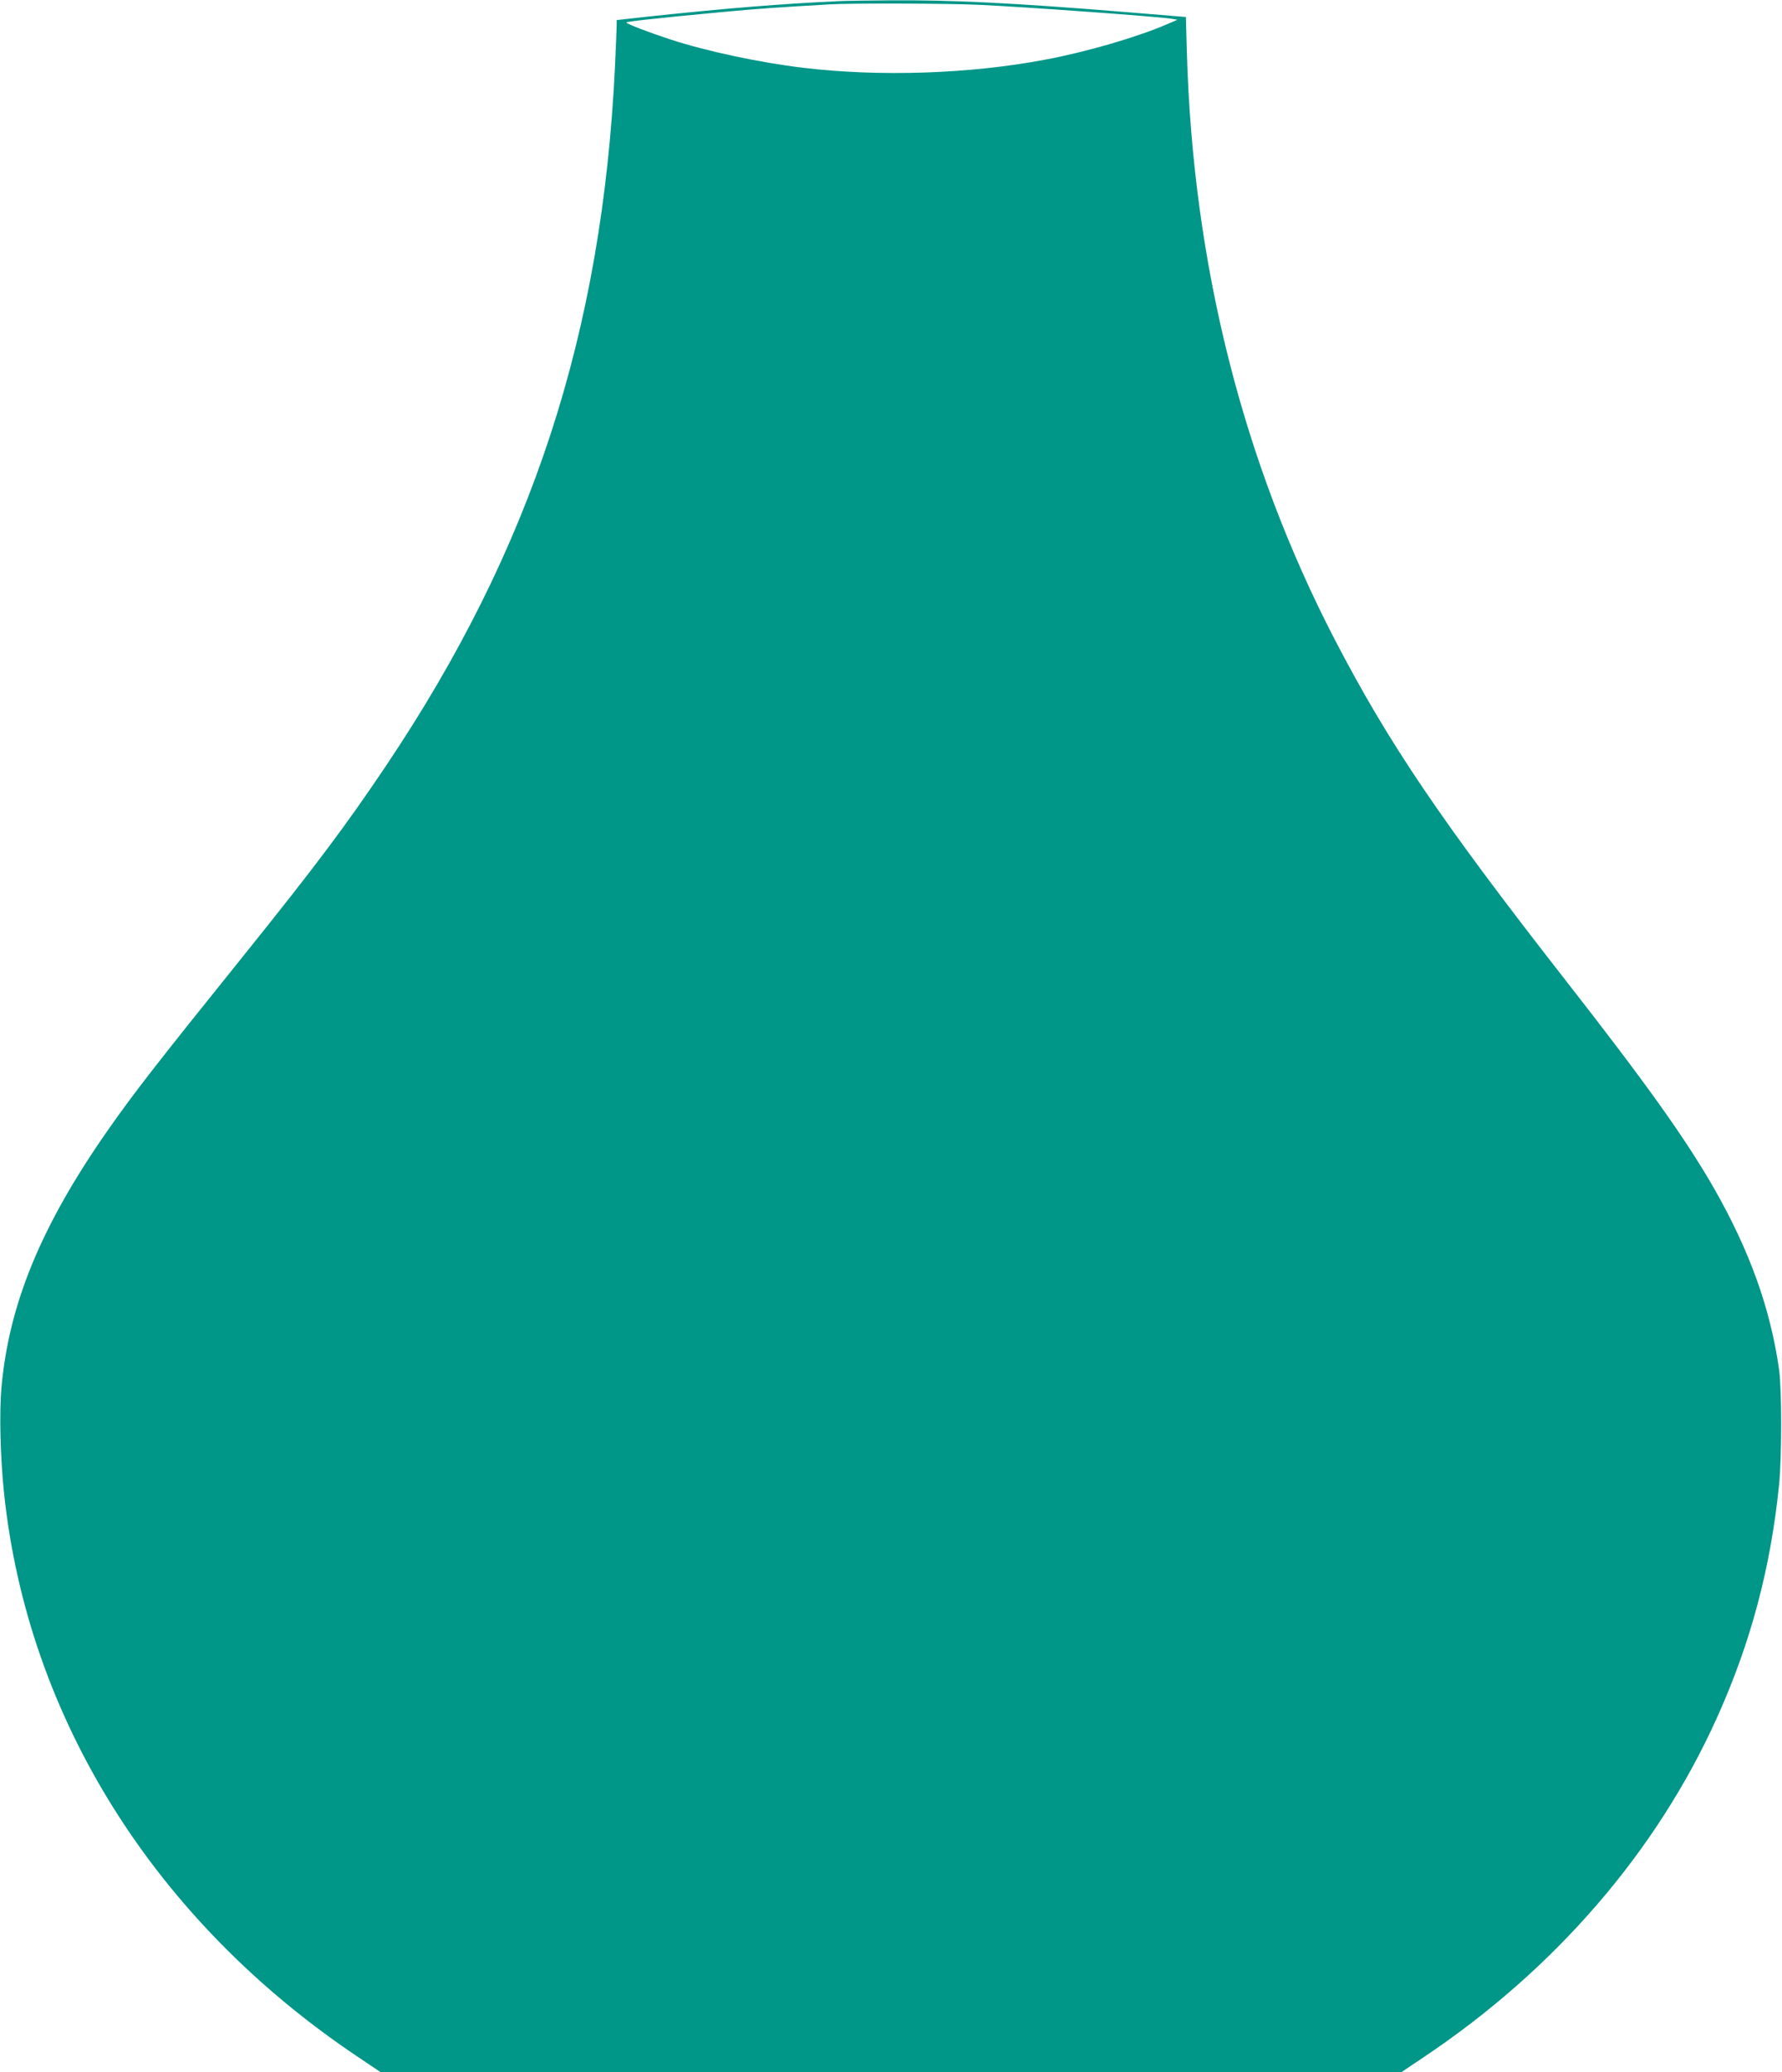 <?xml version="1.0" standalone="no"?>
<!DOCTYPE svg PUBLIC "-//W3C//DTD SVG 20010904//EN"
 "http://www.w3.org/TR/2001/REC-SVG-20010904/DTD/svg10.dtd">
<svg version="1.0" xmlns="http://www.w3.org/2000/svg"
 width="1101pt" height="1280pt" viewBox="0 0 1101 1280"
 preserveAspectRatio="xMidYMid meet">
<g transform="translate(0,1280) scale(0.1,-0.1)"
fill="#009688" stroke="none">
<path d="M5185 12793 c-353 -16 -695 -44 -1167 -94 l-208 -23 0 -35 c0 -20 -5
-130 -10 -246 -79 -1654 -513 -2981 -1415 -4325 -247 -368 -436 -620 -874
-1165 -551 -685 -684 -856 -849 -1092 -408 -585 -607 -1068 -653 -1583 -14
-158 -7 -433 16 -653 146 -1389 933 -2642 2185 -3481 l143 -96 3152 0 3152 0
143 96 c809 542 1435 1267 1808 2094 209 463 332 925 384 1440 17 168 17 589
0 710 -53 376 -182 735 -402 1120 -176 307 -416 644 -921 1290 -767 982 -1089
1458 -1424 2103 -566 1093 -874 2313 -912 3622 l-6 220 -341 28 c-720 59
-1107 78 -1491 75 -137 -1 -277 -3 -310 -5z m870 -23 c297 -14 1104 -73 1185
-86 l35 -6 -70 -30 c-184 -79 -501 -171 -750 -217 -467 -88 -1019 -106 -1490
-50 -270 32 -603 103 -825 176 -131 43 -270 96 -270 104 0 6 182 26 585 64
213 20 355 30 670 48 133 8 744 6 930 -3z"/>
</g>
</svg>
